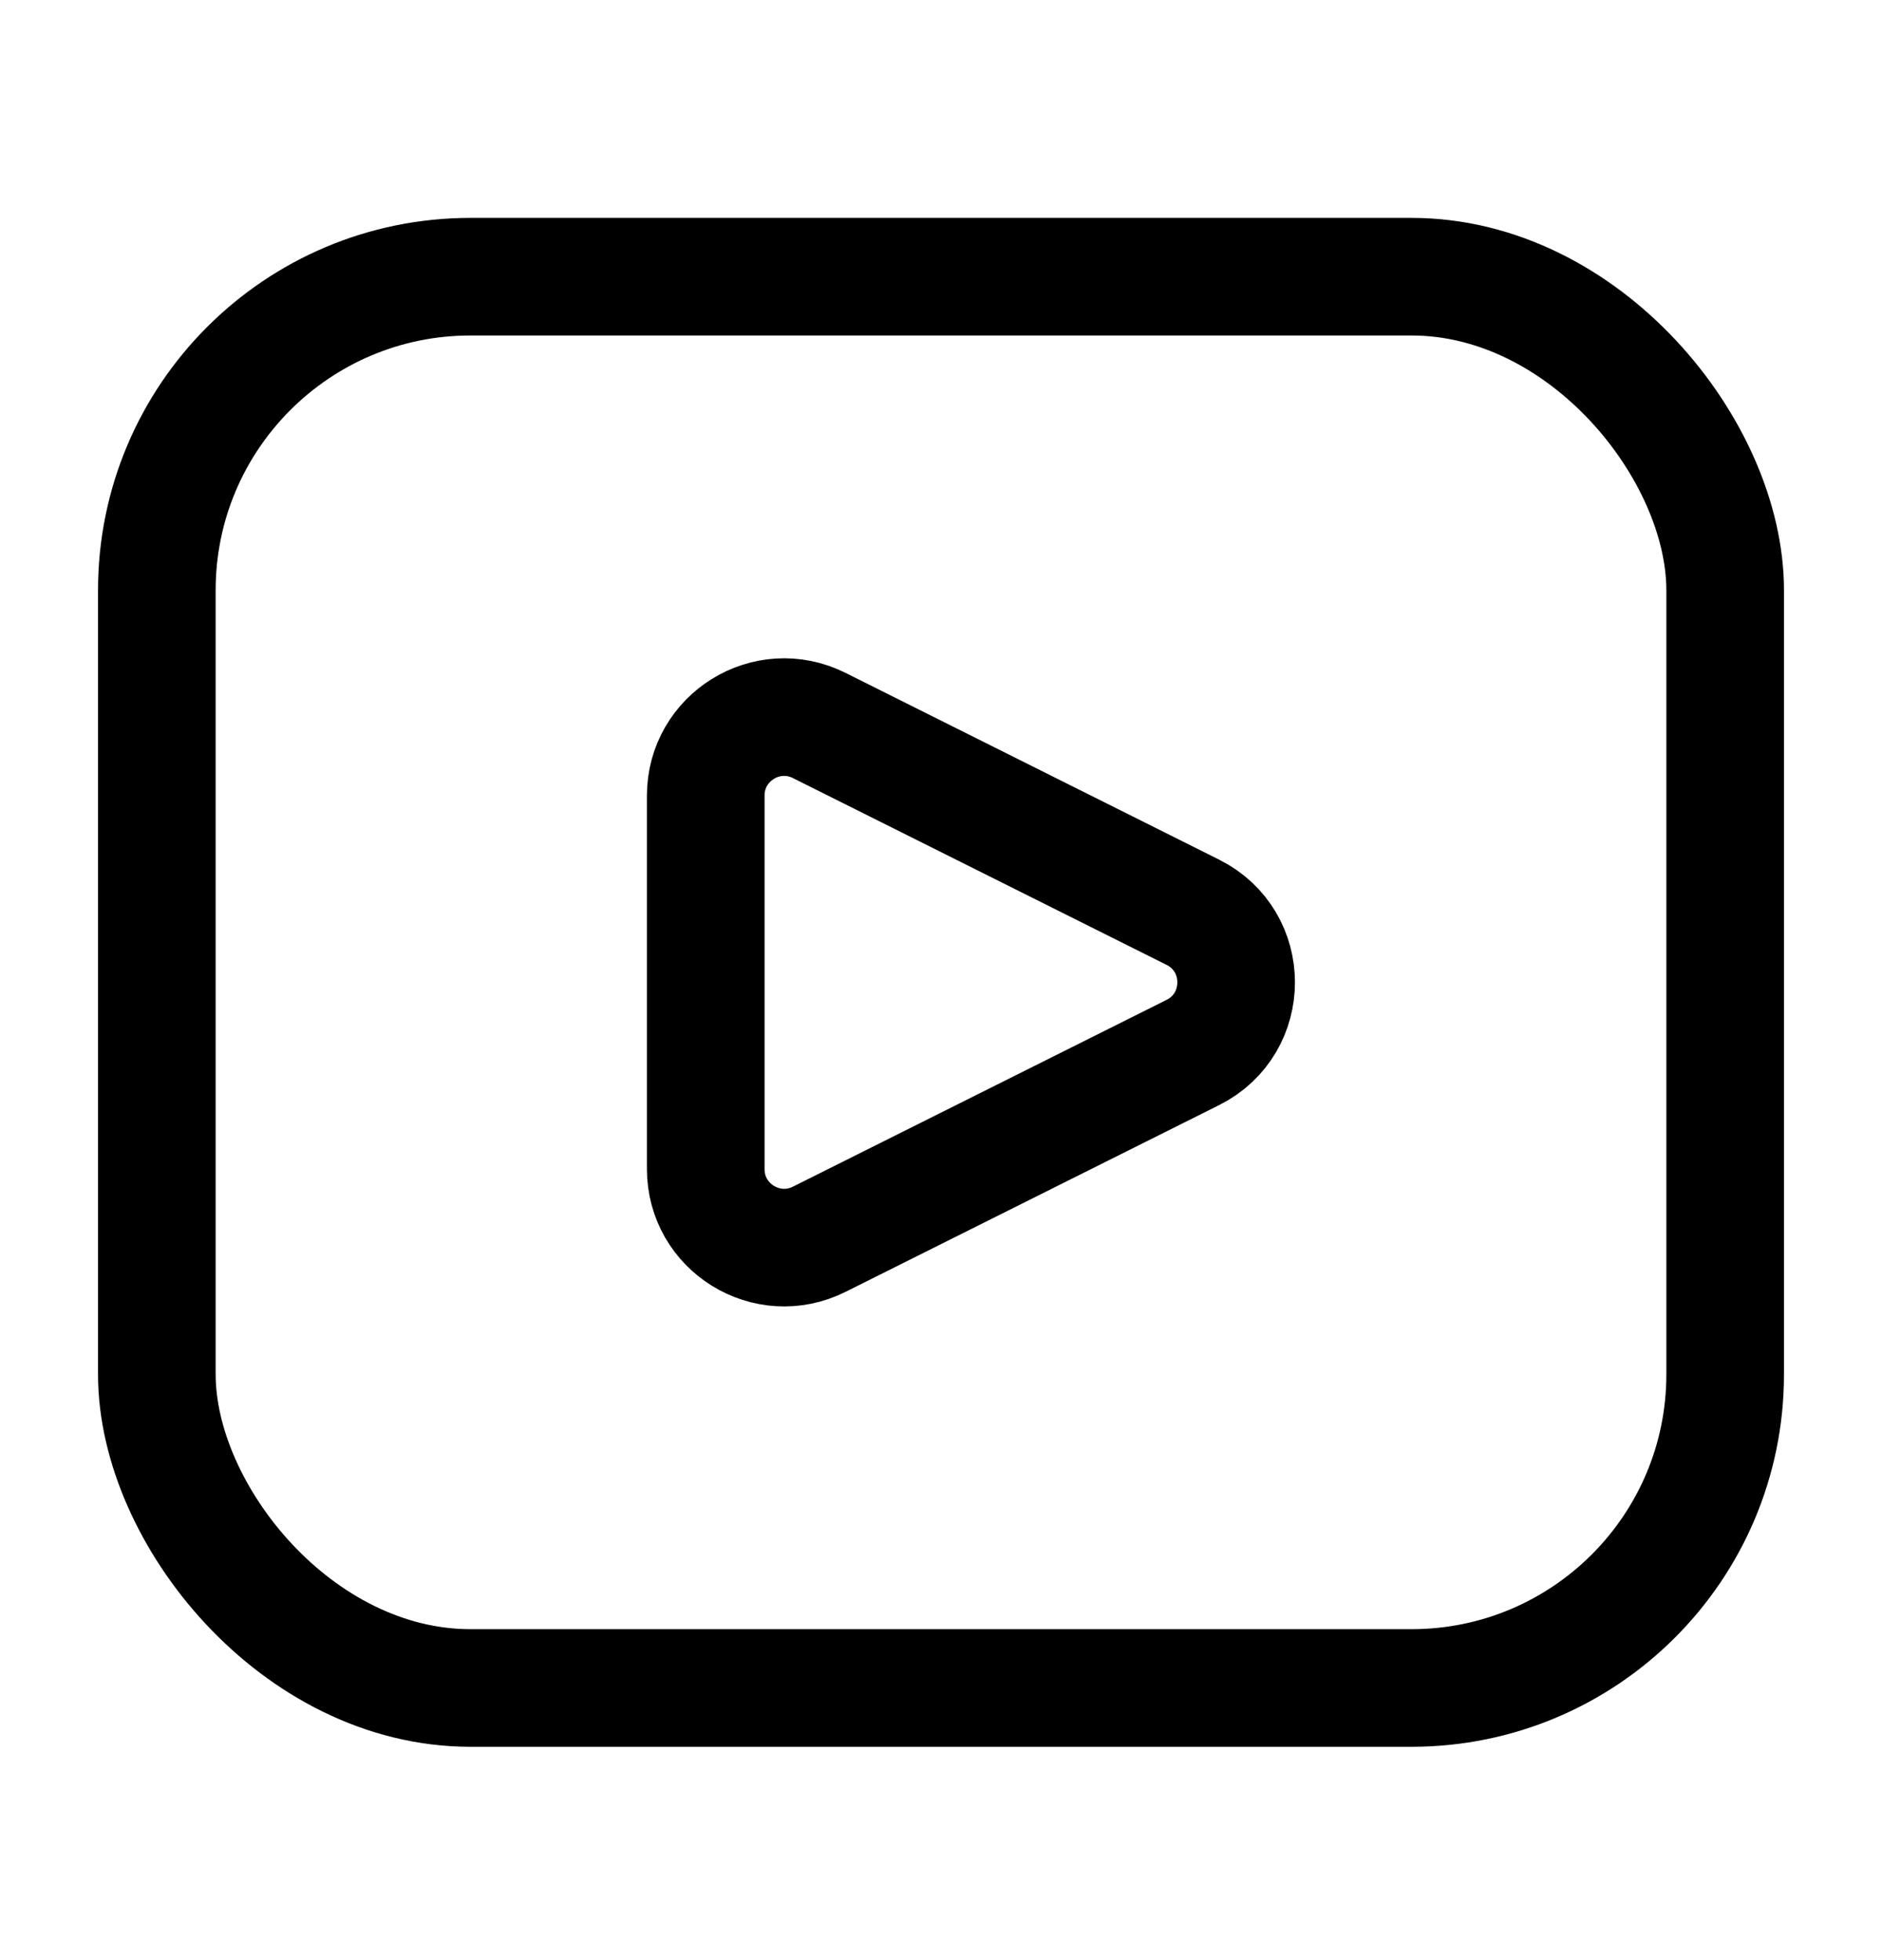 <svg width="24" height="25" viewBox="0 0 24 25" fill="none" xmlns="http://www.w3.org/2000/svg">
<rect x="2" y="3.529" width="20" height="18" rx="4" stroke="black" stroke-width="1.5"/>
<path d="M10.447 9.253L15.211 11.635C15.948 12.003 15.948 13.055 15.211 13.424L10.447 15.806C9.782 16.138 9 15.655 9 14.911V10.147C9 9.404 9.782 8.92 10.447 9.253Z" stroke="black" stroke-width="1.5" stroke-linecap="round"/>
</svg>
